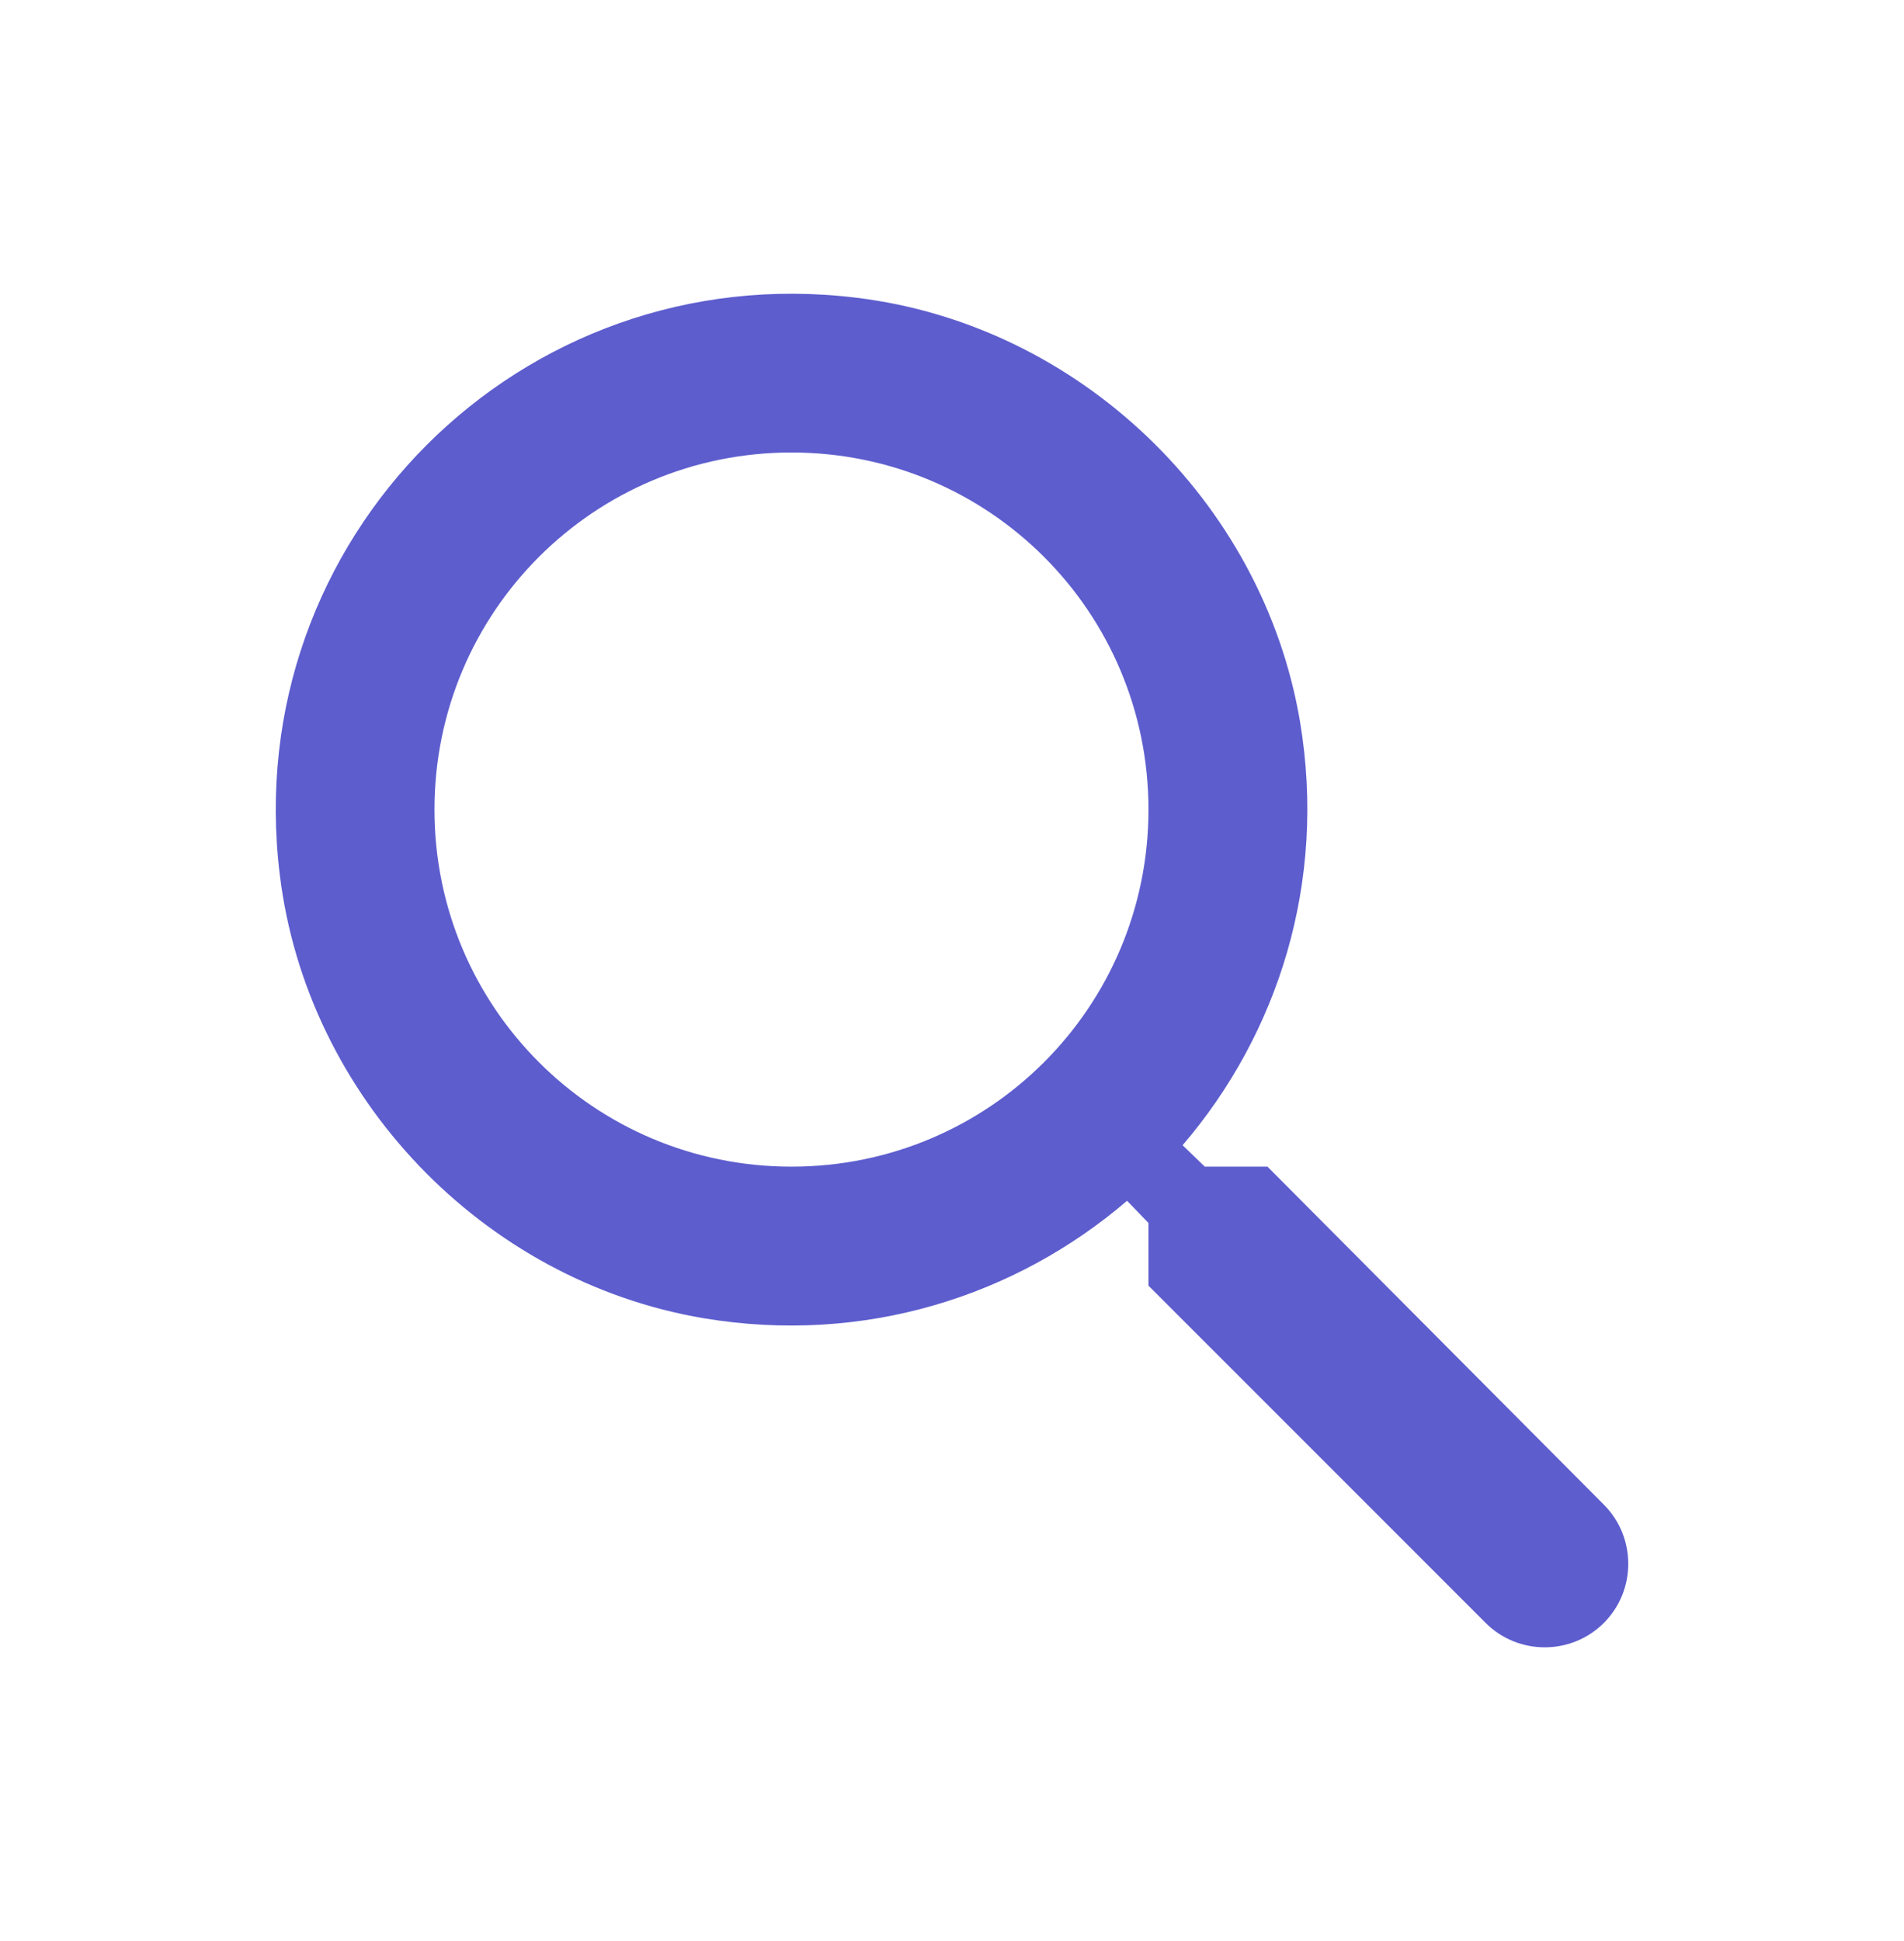 <svg width="52" height="53" viewBox="0 0 52 53" fill="none" xmlns="http://www.w3.org/2000/svg">
<path d="M34.616 31.855H32.904L32.298 31.27C34.898 28.237 36.241 24.098 35.504 19.7C34.486 13.677 29.459 8.867 23.393 8.13C14.228 7.003 6.514 14.717 7.641 23.882C8.378 29.948 13.188 34.975 19.211 35.993C23.609 36.73 27.748 35.387 30.781 32.787L31.366 33.393V35.105L40.574 44.313C41.463 45.202 42.914 45.202 43.803 44.313C44.691 43.425 44.691 41.973 43.803 41.085L34.616 31.855ZM21.616 31.855C16.221 31.855 11.866 27.5 11.866 22.105C11.866 16.71 16.221 12.355 21.616 12.355C27.011 12.355 31.366 16.71 31.366 22.105C31.366 27.5 27.011 31.855 21.616 31.855Z" fill="#5D5DCE"/>
</svg>
